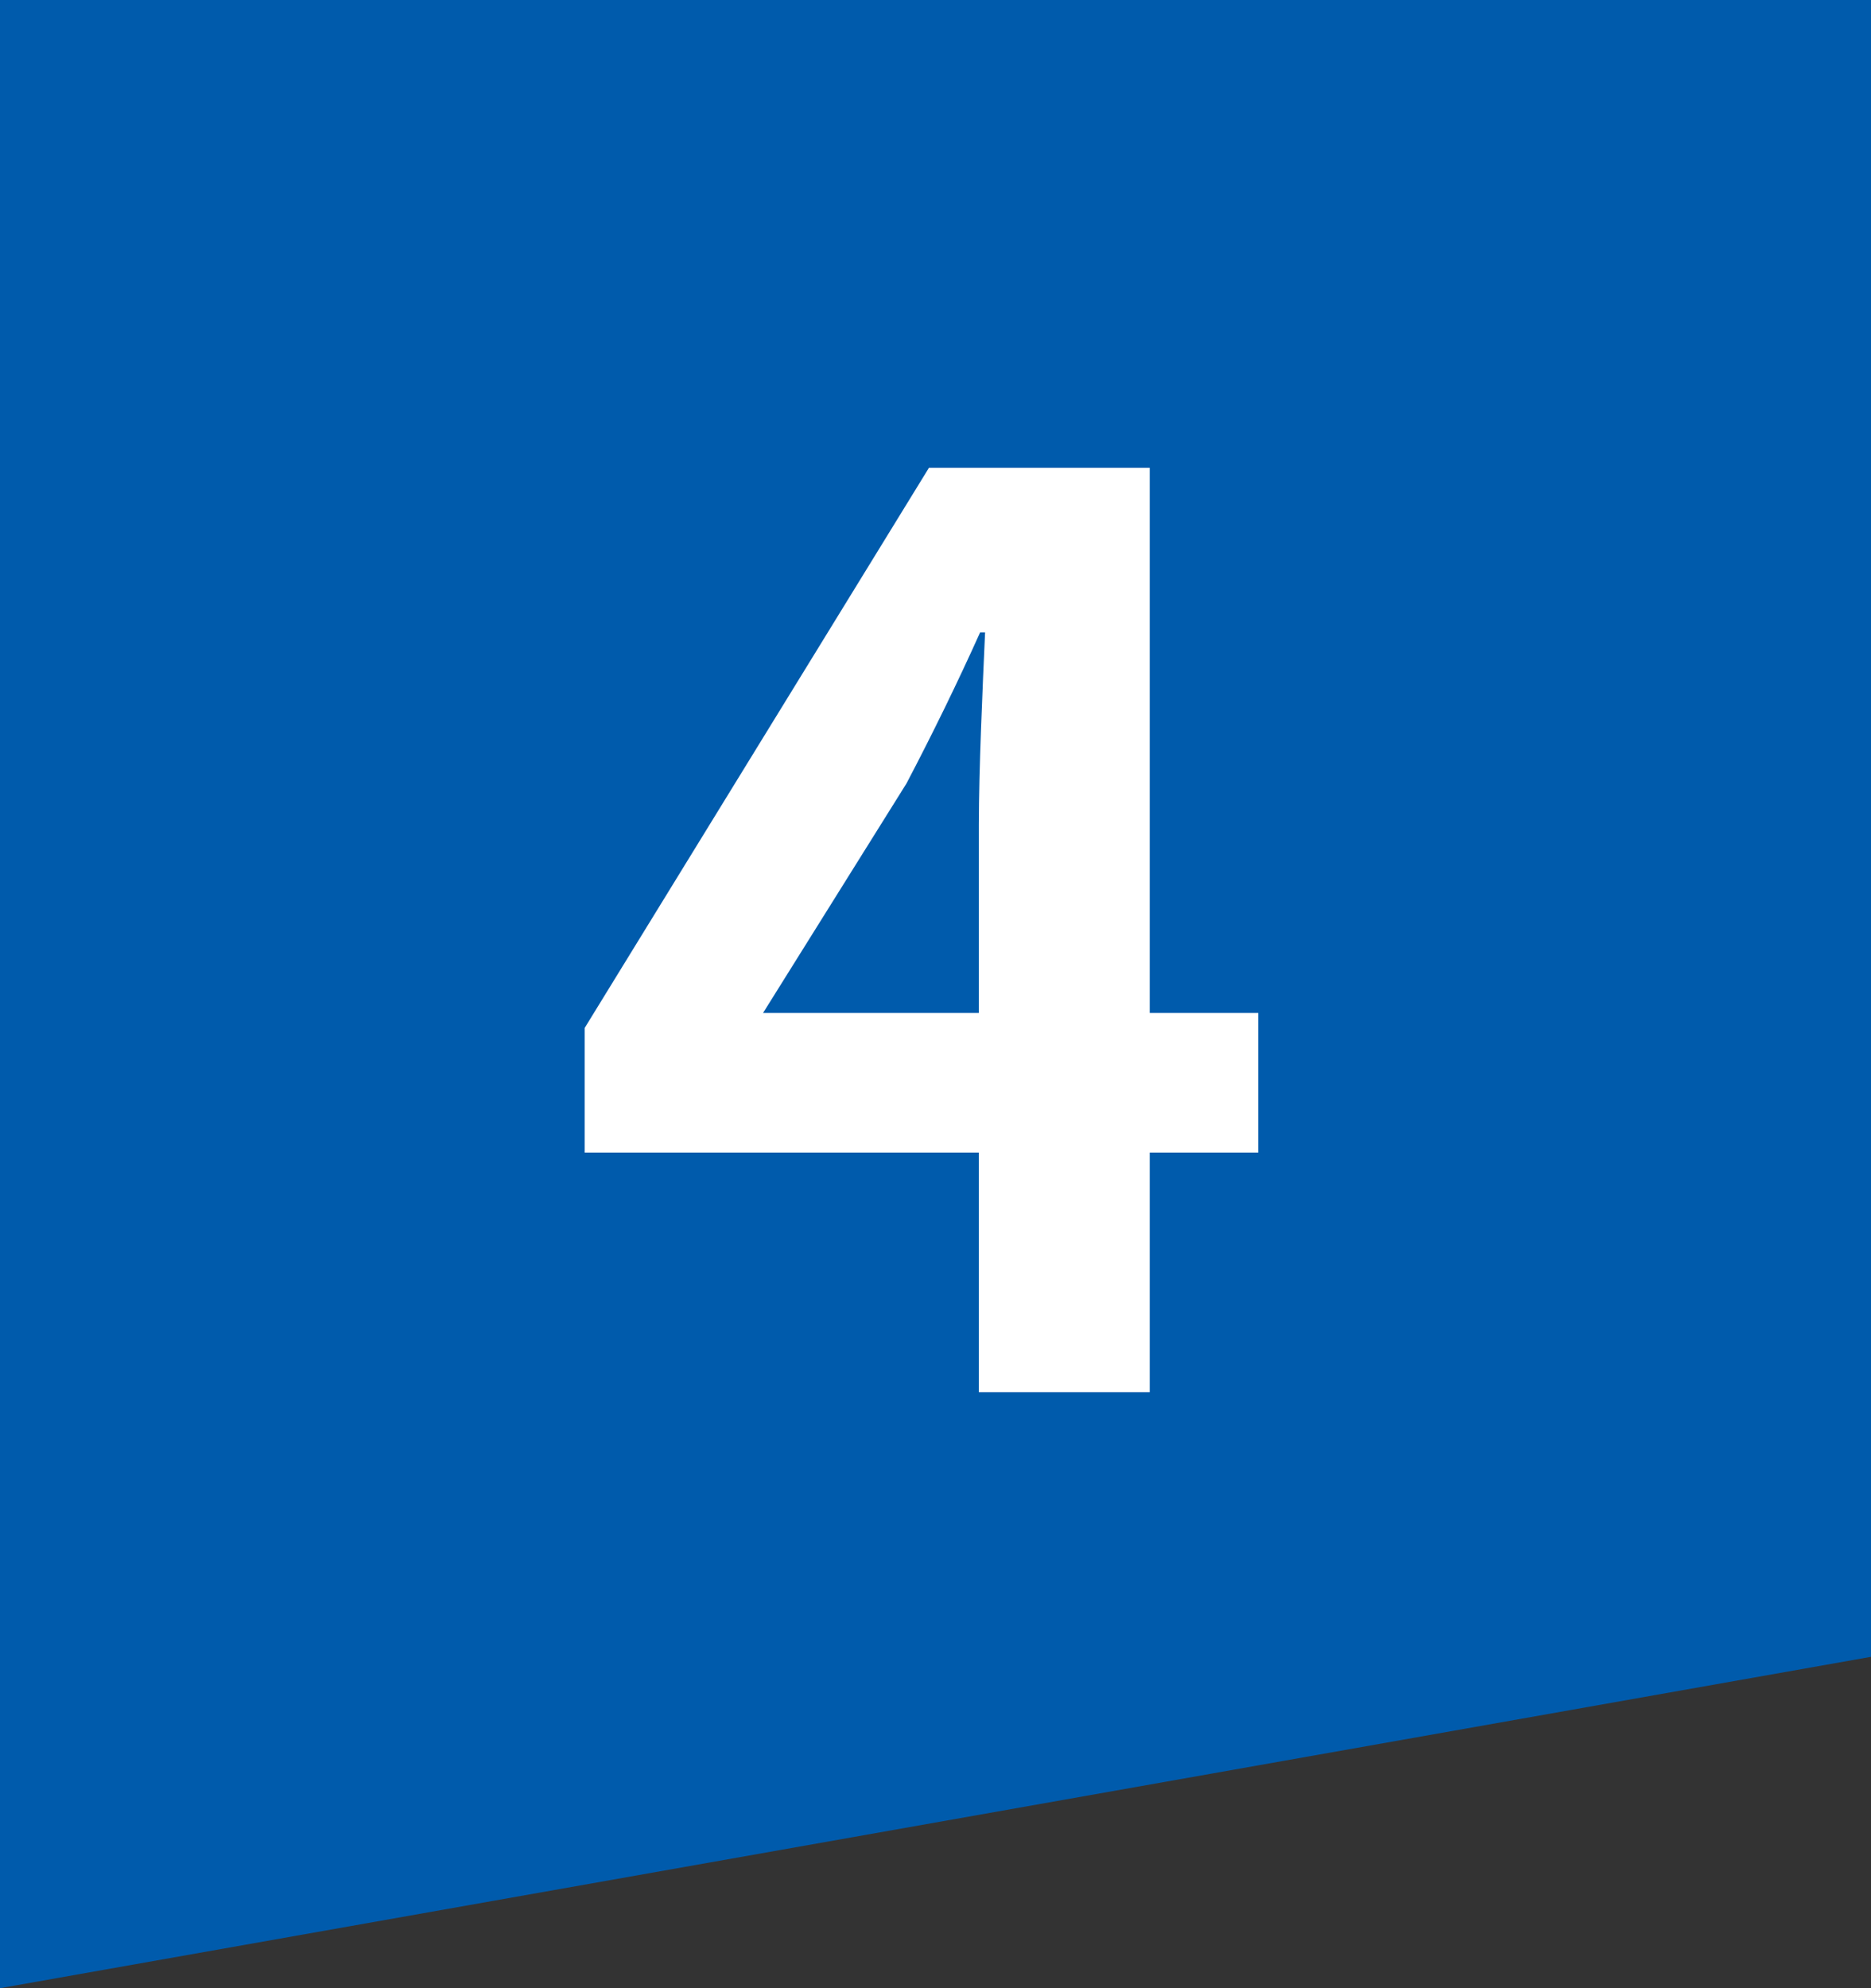 <svg width="48" height="51" viewBox="0 0 48 51" fill="none" xmlns="http://www.w3.org/2000/svg">
<rect x="0" y="0" width="48" height="51" fill="#333333" stroke="none"/>
<path d="M48 0V42.5L-9.53674e-07 51V0L48 0Z" fill="#005BAC"/>
<path d="M19.576 25.984H25.112V21.152C25.112 19.776 25.208 17.632 25.272 16.224H25.144C24.568 17.504 23.928 18.816 23.256 20.096L19.576 25.984ZM25.112 35.712V29.568H15V26.368L23.832 12H29.496V25.984H32.28V29.568H29.496V35.712H25.112Z" fill="white"/>
</svg>
